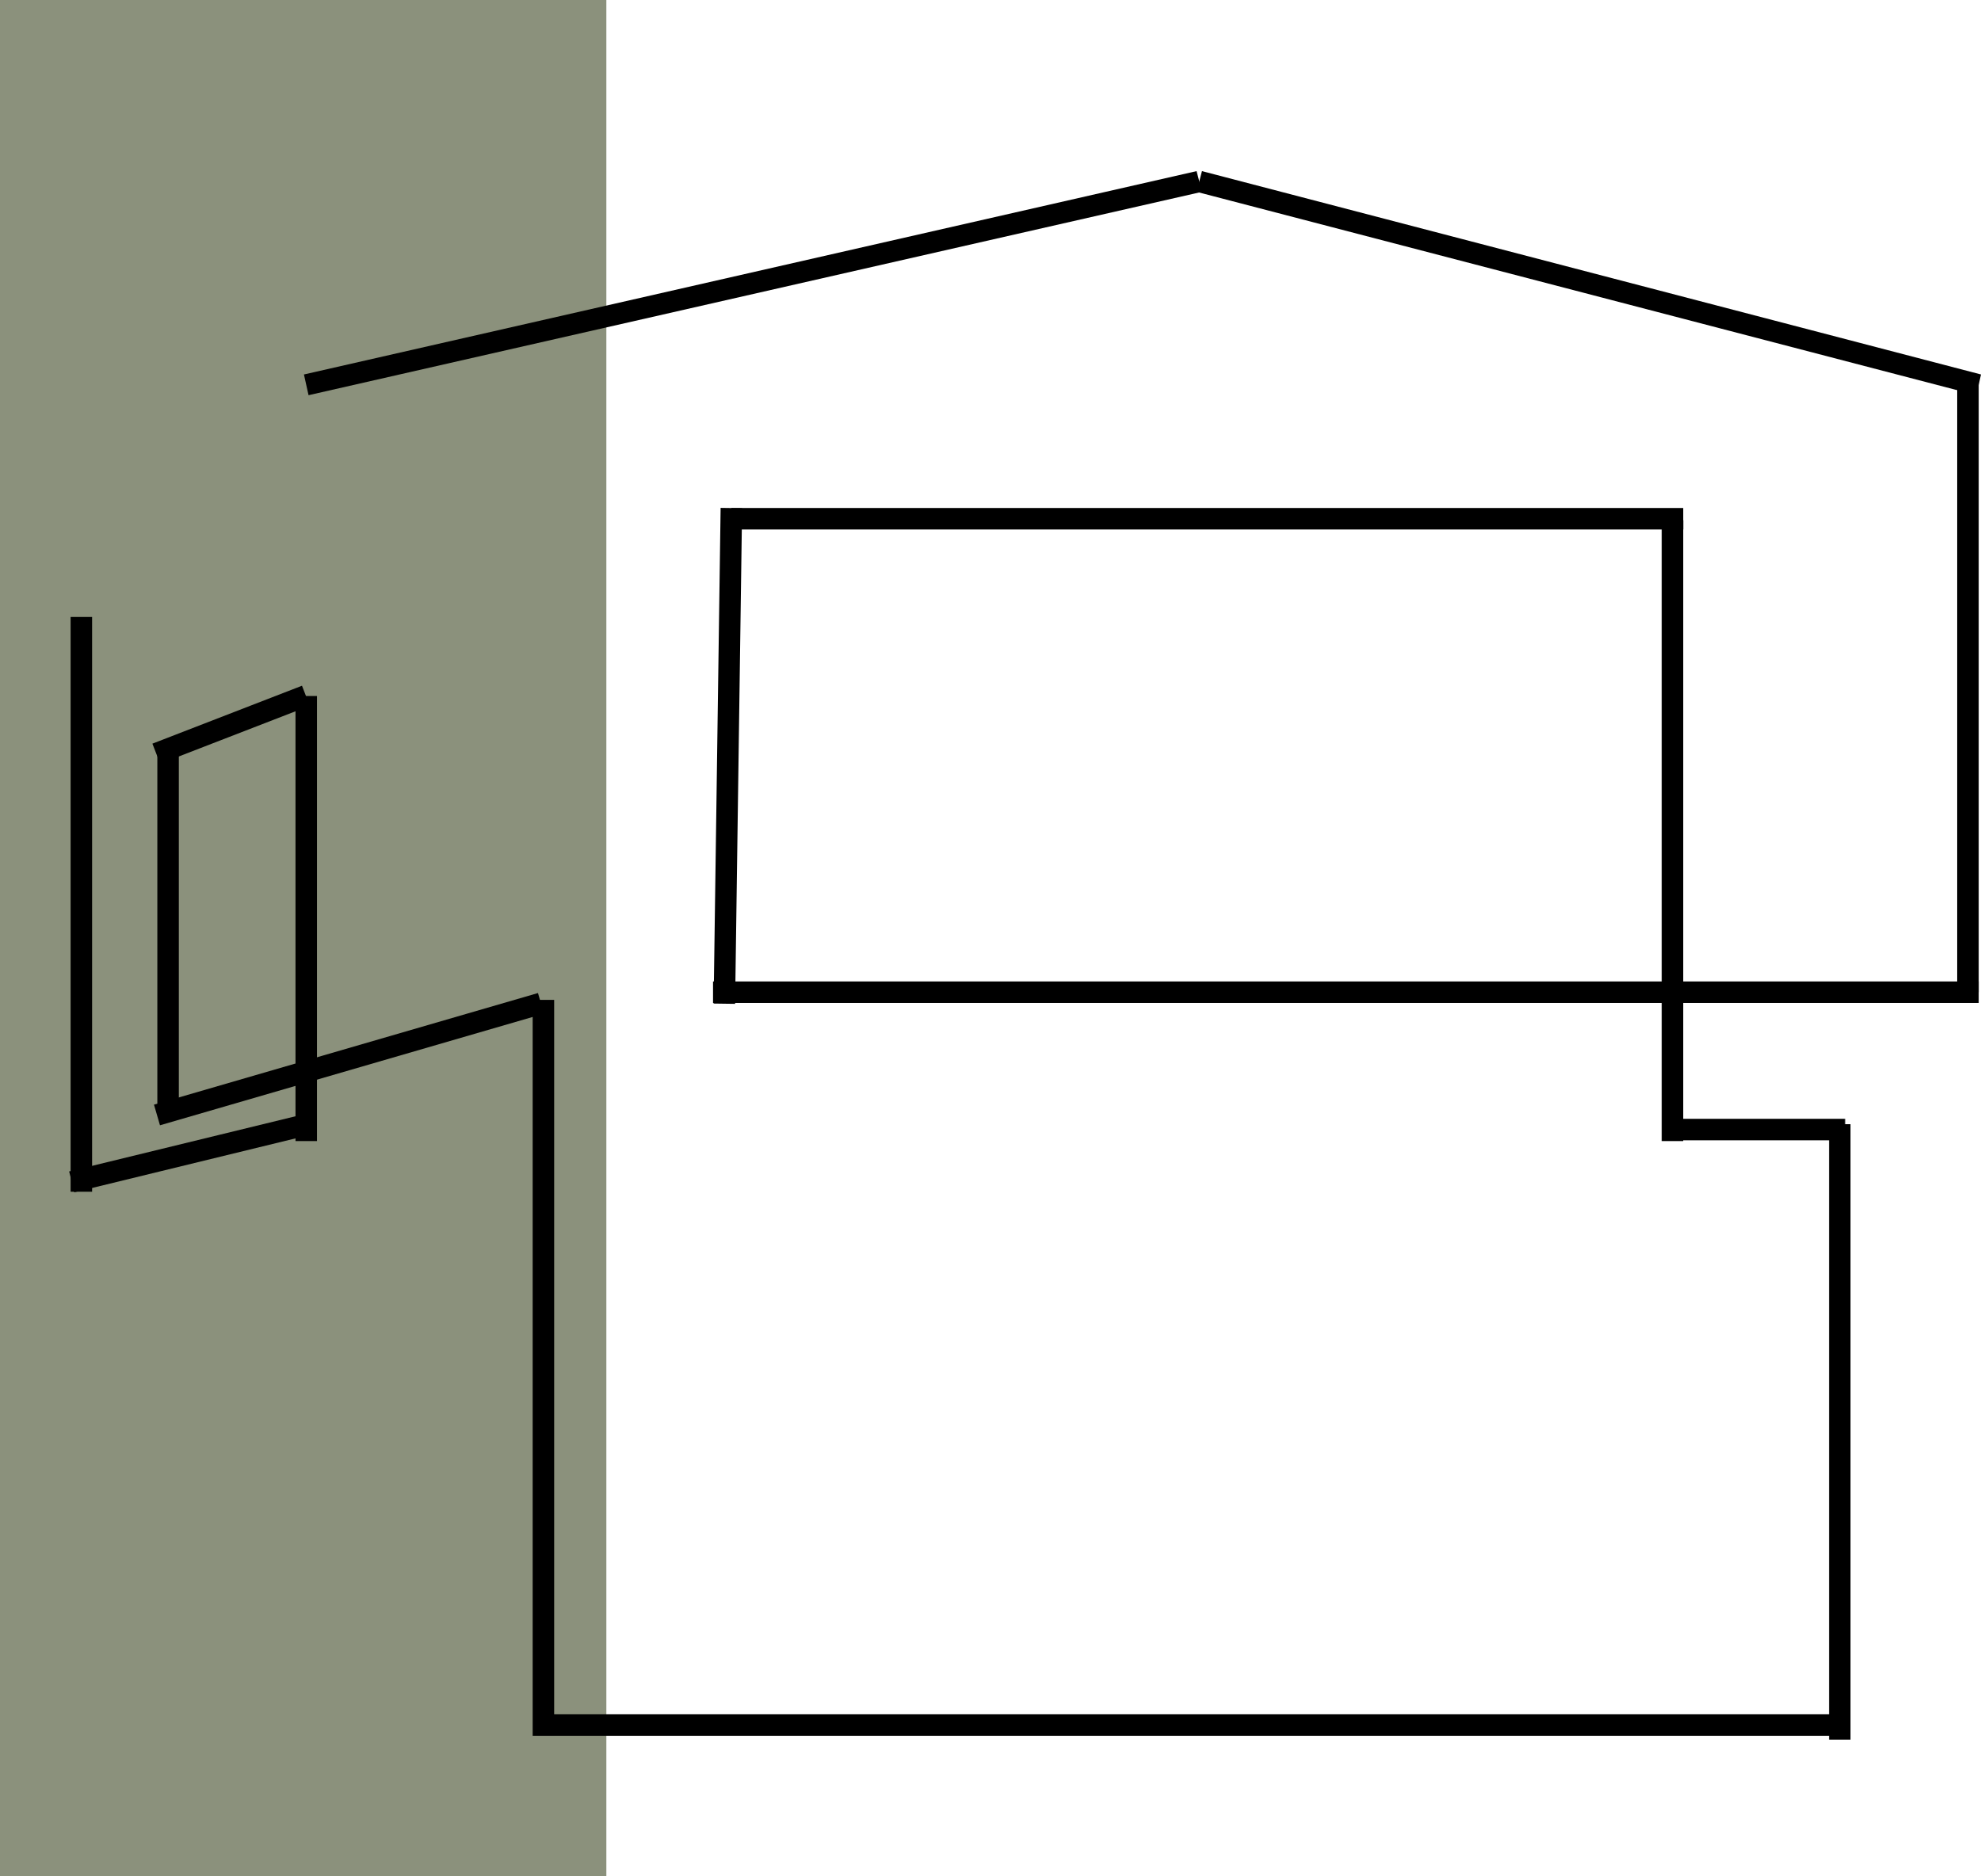 <?xml version="1.0" encoding="UTF-8"?>
<svg id="Livello_2" xmlns="http://www.w3.org/2000/svg" xmlns:xlink="http://www.w3.org/1999/xlink" viewBox="0 0 25.81 24.45">
  <defs>
    <style>
      .cls-1 {
        fill: none;
      }

      .cls-2 {
        fill: #8b917c;
      }

      .cls-3 {
        clip-path: url(#clippath);
      }
    </style>
    <clipPath id="clippath">
      <rect class="cls-1" width="7.9" height="24.45"/>
    </clipPath>
  </defs>
  <g id="Raggruppa_114">
    <g>
      <g class="cls-3">
        <path class="cls-2" d="M0,0h7.9v24.45H0V0Z"/>
      </g>
      <rect x="7.01" y="22.34" width="17.03" height=".28"/>
      <polygon points="25.75 5.15 15.59 2.5 15.66 2.23 25.81 4.88 25.75 5.15"/>
      <rect x=".92" y="8.04" width=".28" height="7.49"/>
      <rect x="9.29" y="12.79" width="16.49" height=".28"/>
      <rect x="21.79" y="14.58" width="2.25" height=".28"/>
      <rect x="6.94" y="13.03" width=".28" height="9.59"/>
      <rect x="23.83" y="14.65" width=".28" height="8.02"/>
      <rect x="21.65" y="6.78" width=".28" height="8.09"/>
      <rect x="9.53" y="6.62" width="12.4" height=".28"/>
      <rect x="6.25" y="9.71" width="6.46" height=".28" transform="translate(-.5 19.19) rotate(-89.19)"/>
      <rect x="3.85" y="9.07" width=".28" height="5.8"/>
      <rect x="2.05" y="9.69" width=".28" height="4.83"/>
      <polygon points="4.02 5.15 3.96 4.88 15.59 2.23 15.66 2.5 4.02 5.15"/>
      <rect x="1.97" y="9.3" width="2.09" height=".28" transform="translate(-3.21 1.73) rotate(-21.17)"/>
      <rect x=".89" y="14.89" width="3.15" height=".28" transform="translate(-3.49 1.01) rotate(-13.7)"/>
      <rect x="1.94" y="13.66" width="5.21" height=".28" transform="translate(-3.67 1.82) rotate(-16.21)"/>
      <rect x="25.5" y="4.91" width=".28" height="8.02"/>
    </g>
  </g>
</svg>